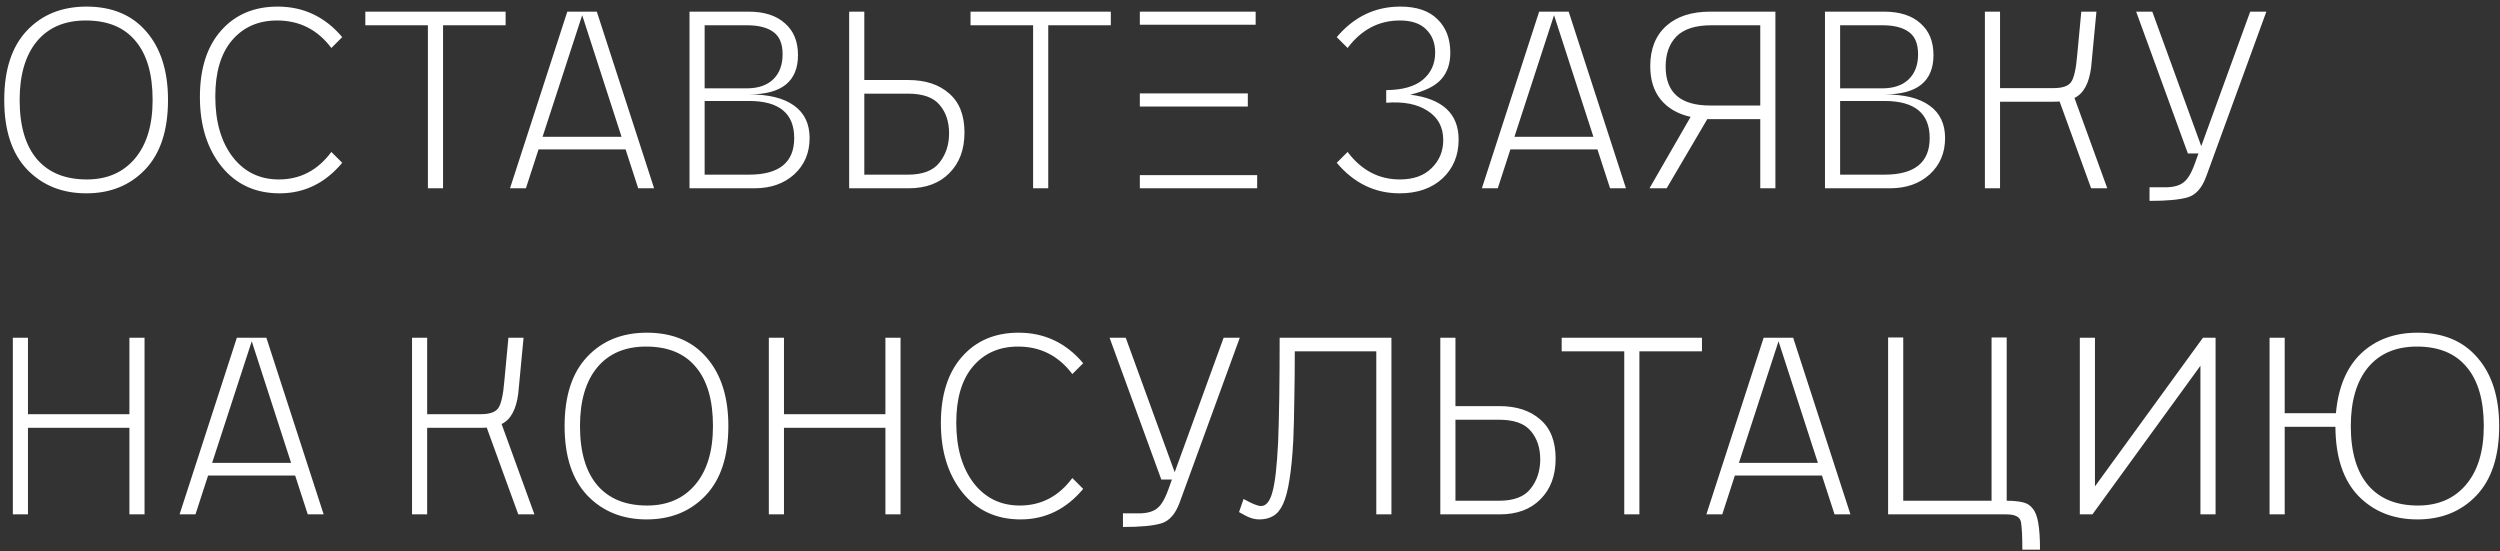 <?xml version="1.0" encoding="UTF-8"?> <svg xmlns="http://www.w3.org/2000/svg" width="322" height="71" viewBox="0 0 322 71" fill="none"><rect x="0" y="0" width="322" height="71" fill="#333333" stroke="none"/><path d="M11.175 23.113C13.797 23.113 15.866 22.213 17.383 20.415C18.899 18.617 19.657 16.103 19.657 12.875C19.657 9.538 18.921 7.003 17.448 5.27C15.996 3.515 13.862 2.638 11.045 2.638C8.337 2.638 6.235 3.537 4.74 5.335C3.267 7.133 2.53 9.647 2.53 12.875C2.53 16.212 3.277 18.758 4.772 20.512C6.268 22.246 8.402 23.113 11.175 23.113ZM11.11 24.9C8.012 24.9 5.477 23.882 3.505 21.845C1.533 19.787 0.547 16.797 0.547 12.875C0.547 8.997 1.512 6.028 3.44 3.97C5.39 1.89 7.957 0.85 11.143 0.85C14.436 0.85 17.003 1.923 18.845 4.067C20.708 6.213 21.64 9.148 21.64 12.875C21.64 16.797 20.654 19.787 18.683 21.845C16.733 23.882 14.208 24.9 11.11 24.9ZM44.078 20.968C41.889 23.589 39.203 24.9 36.018 24.9C32.898 24.9 30.406 23.752 28.543 21.455C26.679 19.137 25.748 16.147 25.748 12.485C25.748 8.845 26.658 5.996 28.478 3.938C30.298 1.879 32.724 0.85 35.758 0.85C39.094 0.85 41.868 2.161 44.078 4.782L42.68 6.18C40.904 3.818 38.574 2.638 35.693 2.638C33.266 2.638 31.327 3.493 29.875 5.205C28.445 6.895 27.73 9.3 27.73 12.42C27.73 15.67 28.478 18.27 29.973 20.22C31.468 22.148 33.45 23.113 35.92 23.113C38.672 23.113 40.925 21.932 42.68 19.57L44.078 20.968ZM55.114 3.255H47.054V1.5H65.124V3.255H57.065V24.25H55.114V3.255ZM73.068 1.5H76.87L84.248 24.25H82.2L80.575 19.245H69.363L67.738 24.25H65.69L73.068 1.5ZM80.055 17.62L74.985 1.955L69.883 17.62H80.055ZM88.807 1.5H96.412C98.427 1.5 99.987 1.998 101.092 2.995C102.218 3.97 102.782 5.335 102.782 7.09C102.782 10.47 100.691 12.16 96.509 12.16C99.022 12.16 100.94 12.637 102.262 13.59C103.605 14.543 104.277 15.941 104.277 17.782C104.277 19.689 103.616 21.249 102.294 22.462C100.972 23.654 99.272 24.25 97.192 24.25H88.807V1.5ZM96.477 22.495C100.355 22.495 102.294 20.924 102.294 17.782C102.294 14.598 100.355 13.005 96.477 13.005H90.757V22.495H96.477ZM96.152 11.38C97.647 11.38 98.795 10.99 99.597 10.21C100.398 9.43 100.799 8.357 100.799 6.992C100.799 5.649 100.409 4.696 99.629 4.133C98.849 3.547 97.712 3.255 96.217 3.255H90.757V11.38H96.152ZM109.372 1.5H111.322V10.307H116.977C119.187 10.307 120.942 10.882 122.242 12.03C123.564 13.157 124.225 14.836 124.225 17.067C124.225 19.256 123.575 21 122.275 22.3C120.996 23.6 119.252 24.25 117.042 24.25H109.372V1.5ZM116.945 22.495C118.851 22.495 120.206 21.975 121.007 20.935C121.831 19.895 122.242 18.638 122.242 17.165C122.242 15.67 121.831 14.446 121.007 13.492C120.206 12.539 118.851 12.062 116.945 12.062H111.322V22.495H116.945ZM133.064 3.255H125.004V1.5H143.074V3.255H135.014V24.25H133.064V3.255ZM160.72 12.03V13.72H146.81V12.03H160.72ZM146.81 22.56H161.923V24.25H146.81V22.56ZM161.728 1.5V3.19H146.81V1.5H161.728ZM173.572 19.57C175.349 21.932 177.591 23.113 180.299 23.113C182.054 23.113 183.419 22.625 184.394 21.65C185.391 20.675 185.889 19.473 185.889 18.043C185.889 16.374 185.218 15.117 183.874 14.273C182.553 13.406 180.776 13.059 178.544 13.232V11.607C180.646 11.586 182.217 11.142 183.257 10.275C184.319 9.387 184.849 8.217 184.849 6.765C184.849 5.53 184.459 4.533 183.679 3.775C182.921 3.017 181.794 2.638 180.299 2.638C177.591 2.638 175.349 3.818 173.572 6.18L172.174 4.782C174.384 2.161 177.114 0.85 180.364 0.85C182.466 0.85 184.059 1.392 185.142 2.475C186.247 3.537 186.799 4.978 186.799 6.798C186.799 8.206 186.409 9.343 185.629 10.21C184.871 11.077 183.539 11.738 181.632 12.193C185.792 12.713 187.872 14.641 187.872 17.977C187.872 20.014 187.179 21.683 185.792 22.983C184.405 24.261 182.564 24.9 180.267 24.9C177.082 24.9 174.384 23.589 172.174 20.968L173.572 19.57ZM198.243 1.5H202.046L209.423 24.25H207.376L205.751 19.245H194.538L192.913 24.25H190.866L198.243 1.5ZM205.231 17.62L200.161 1.955L195.058 17.62H205.231ZM226.722 15.345H220.45H219.897L214.665 24.25H212.455L217.752 15.053C216.106 14.684 214.827 13.947 213.917 12.842C213.007 11.738 212.552 10.297 212.552 8.52C212.552 6.31 213.235 4.588 214.6 3.353C215.965 2.118 217.861 1.5 220.287 1.5H228.672V24.25H226.722V15.345ZM214.535 8.585C214.535 11.922 216.442 13.59 220.255 13.59H226.722V3.255H220.417C218.381 3.255 216.886 3.732 215.932 4.685C215.001 5.638 214.535 6.938 214.535 8.585ZM235.057 1.5H242.662C244.677 1.5 246.237 1.998 247.342 2.995C248.468 3.97 249.032 5.335 249.032 7.09C249.032 10.47 246.941 12.16 242.759 12.16C245.272 12.16 247.19 12.637 248.512 13.59C249.855 14.543 250.527 15.941 250.527 17.782C250.527 19.689 249.866 21.249 248.544 22.462C247.222 23.654 245.522 24.25 243.442 24.25H235.057V1.5ZM242.727 22.495C246.605 22.495 248.544 20.924 248.544 17.782C248.544 14.598 246.605 13.005 242.727 13.005H237.007V22.495H242.727ZM242.402 11.38C243.897 11.38 245.045 10.99 245.847 10.21C246.648 9.43 247.049 8.357 247.049 6.992C247.049 5.649 246.659 4.696 245.879 4.133C245.099 3.547 243.962 3.255 242.467 3.255H237.007V11.38H242.402ZM255.655 1.5H257.605V11.348H264.495C265.621 11.348 266.369 11.098 266.737 10.6C267.127 10.08 267.398 8.888 267.55 7.025L268.07 1.5H270.02L269.337 8.682C269.077 10.741 268.362 12.052 267.192 12.615L271.417 24.25H269.337L265.275 13.07C265.101 13.092 264.809 13.102 264.397 13.102H257.605V24.25H255.655V1.5ZM275.136 1.5H277.216L283.521 18.823L289.826 1.5H291.906L284.138 22.788C283.597 24.239 282.806 25.117 281.766 25.42C280.726 25.723 279.09 25.875 276.858 25.875V24.12C277.768 24.12 278.527 24.12 279.133 24.12C279.74 24.098 280.249 24.001 280.661 23.828C281.094 23.654 281.462 23.362 281.766 22.95C282.091 22.517 282.405 21.878 282.708 21.032L283.163 19.765H281.798L275.136 1.5ZM1.653 43.5H3.603V53.347H16.668V43.5H18.617V66.25H16.668V55.102H3.603V66.25H1.653V43.5ZM30.507 43.5H34.309L41.687 66.25H39.639L38.014 61.245H26.802L25.177 66.25H23.129L30.507 43.5ZM37.494 59.62L32.424 43.955L27.322 59.62H37.494ZM53.069 43.5H55.019V53.347H61.909C63.036 53.347 63.783 53.098 64.152 52.6C64.542 52.08 64.813 50.888 64.964 49.025L65.484 43.5H67.434L66.752 50.682C66.492 52.741 65.777 54.052 64.607 54.615L68.832 66.25H66.752L62.689 55.07C62.516 55.092 62.223 55.102 61.812 55.102H55.019V66.25H53.069V43.5ZM83.348 65.112C85.969 65.112 88.039 64.213 89.555 62.415C91.072 60.617 91.83 58.103 91.83 54.875C91.83 51.538 91.094 49.003 89.62 47.27C88.169 45.515 86.034 44.638 83.218 44.638C80.51 44.638 78.408 45.537 76.913 47.335C75.439 49.133 74.703 51.647 74.703 54.875C74.703 58.212 75.45 60.758 76.945 62.513C78.44 64.246 80.575 65.112 83.348 65.112ZM83.283 66.9C80.184 66.9 77.65 65.882 75.678 63.845C73.706 61.787 72.72 58.797 72.72 54.875C72.72 50.997 73.684 48.028 75.613 45.97C77.563 43.89 80.13 42.85 83.315 42.85C86.609 42.85 89.176 43.922 91.018 46.068C92.881 48.212 93.813 51.148 93.813 54.875C93.813 58.797 92.827 61.787 90.855 63.845C88.905 65.882 86.381 66.9 83.283 66.9ZM99.025 43.5H100.976V53.347H114.041V43.5H115.991V66.25H114.041V55.102H100.976V66.25H99.025V43.5ZM139.515 62.968C137.326 65.589 134.64 66.9 131.455 66.9C128.335 66.9 125.843 65.752 123.98 63.455C122.116 61.137 121.185 58.147 121.185 54.485C121.185 50.845 122.095 47.996 123.915 45.938C125.735 43.879 128.161 42.85 131.195 42.85C134.531 42.85 137.305 44.161 139.515 46.782L138.117 48.18C136.341 45.818 134.011 44.638 131.13 44.638C128.703 44.638 126.764 45.493 125.312 47.205C123.882 48.895 123.167 51.3 123.167 54.42C123.167 57.67 123.915 60.27 125.41 62.22C126.905 64.148 128.887 65.112 131.357 65.112C134.109 65.112 136.362 63.932 138.117 61.57L139.515 62.968ZM142.914 43.5H144.994L151.299 60.822L157.604 43.5H159.684L151.917 64.787C151.375 66.239 150.584 67.117 149.544 67.42C148.504 67.723 146.868 67.875 144.637 67.875V66.12C145.547 66.12 146.305 66.12 146.912 66.12C147.518 66.098 148.027 66.001 148.439 65.828C148.872 65.654 149.241 65.362 149.544 64.95C149.869 64.517 150.183 63.877 150.487 63.032L150.942 61.765H149.577L142.914 43.5ZM160.171 64.267C161.255 64.874 162.002 65.177 162.414 65.177C163.064 65.177 163.551 64.593 163.876 63.422C164.223 62.231 164.472 60.064 164.624 56.922C164.754 53.672 164.819 49.198 164.819 43.5H179.216V66.25H177.266V45.255H166.769C166.769 47.465 166.747 49.578 166.704 51.593C166.682 53.586 166.639 55.297 166.574 56.727C166.465 58.764 166.303 60.443 166.086 61.765C165.891 63.065 165.62 64.105 165.274 64.885C164.927 65.643 164.505 66.163 164.006 66.445C163.508 66.748 162.912 66.9 162.219 66.9C161.85 66.9 161.471 66.835 161.081 66.705C160.713 66.575 160.215 66.326 159.586 65.957L160.171 64.267ZM185.512 43.5H187.462V52.307H193.117C195.327 52.307 197.082 52.882 198.382 54.03C199.704 55.157 200.365 56.836 200.365 59.068C200.365 61.256 199.715 63 198.415 64.3C197.137 65.6 195.392 66.25 193.182 66.25H185.512V43.5ZM193.085 64.495C194.992 64.495 196.346 63.975 197.147 62.935C197.971 61.895 198.382 60.638 198.382 59.165C198.382 57.67 197.971 56.446 197.147 55.492C196.346 54.539 194.992 54.062 193.085 54.062H187.462V64.495H193.085ZM209.204 45.255H201.144V43.5H219.214V45.255H211.154V66.25H209.204V45.255ZM227.157 43.5H230.96L238.337 66.25H236.29L234.665 61.245H223.452L221.827 66.25H219.78L227.157 43.5ZM234.145 59.62L229.075 43.955L223.972 59.62H234.145ZM243.188 43.468H245.138V64.495H256.513V43.468H258.463V64.495C259.287 64.495 259.969 64.56 260.511 64.69C261.053 64.798 261.486 65.069 261.811 65.502C262.158 65.914 262.396 66.532 262.526 67.355C262.678 68.2 262.753 69.348 262.753 70.8H260.478C260.478 69.197 260.424 68.037 260.316 67.323C260.229 66.608 259.601 66.25 258.431 66.25H243.188V43.468ZM267.881 43.5H269.831V62.642L283.741 43.5H285.366V66.25H283.416V47.108L269.506 66.25H267.881V43.5ZM292.319 43.5H294.269V53.218H300.867C301.17 49.859 302.253 47.292 304.117 45.515C306.002 43.738 308.428 42.85 311.397 42.85C314.69 42.85 317.258 43.922 319.099 46.068C320.963 48.212 321.894 51.148 321.894 54.875C321.894 58.797 320.908 61.787 318.937 63.845C316.987 65.882 314.463 66.9 311.364 66.9C308.266 66.9 305.731 65.892 303.759 63.877C301.809 61.841 300.823 58.873 300.802 54.972H294.269V66.25H292.319V43.5ZM311.429 65.112C314.051 65.112 316.12 64.213 317.637 62.415C319.153 60.617 319.912 58.103 319.912 54.875C319.912 51.538 319.175 49.003 317.702 47.27C316.25 45.515 314.116 44.638 311.299 44.638C308.591 44.638 306.489 45.537 304.994 47.335C303.521 49.133 302.784 51.647 302.784 54.875C302.784 58.212 303.532 60.758 305.027 62.513C306.522 64.246 308.656 65.112 311.429 65.112Z" fill="white"></path></svg> 